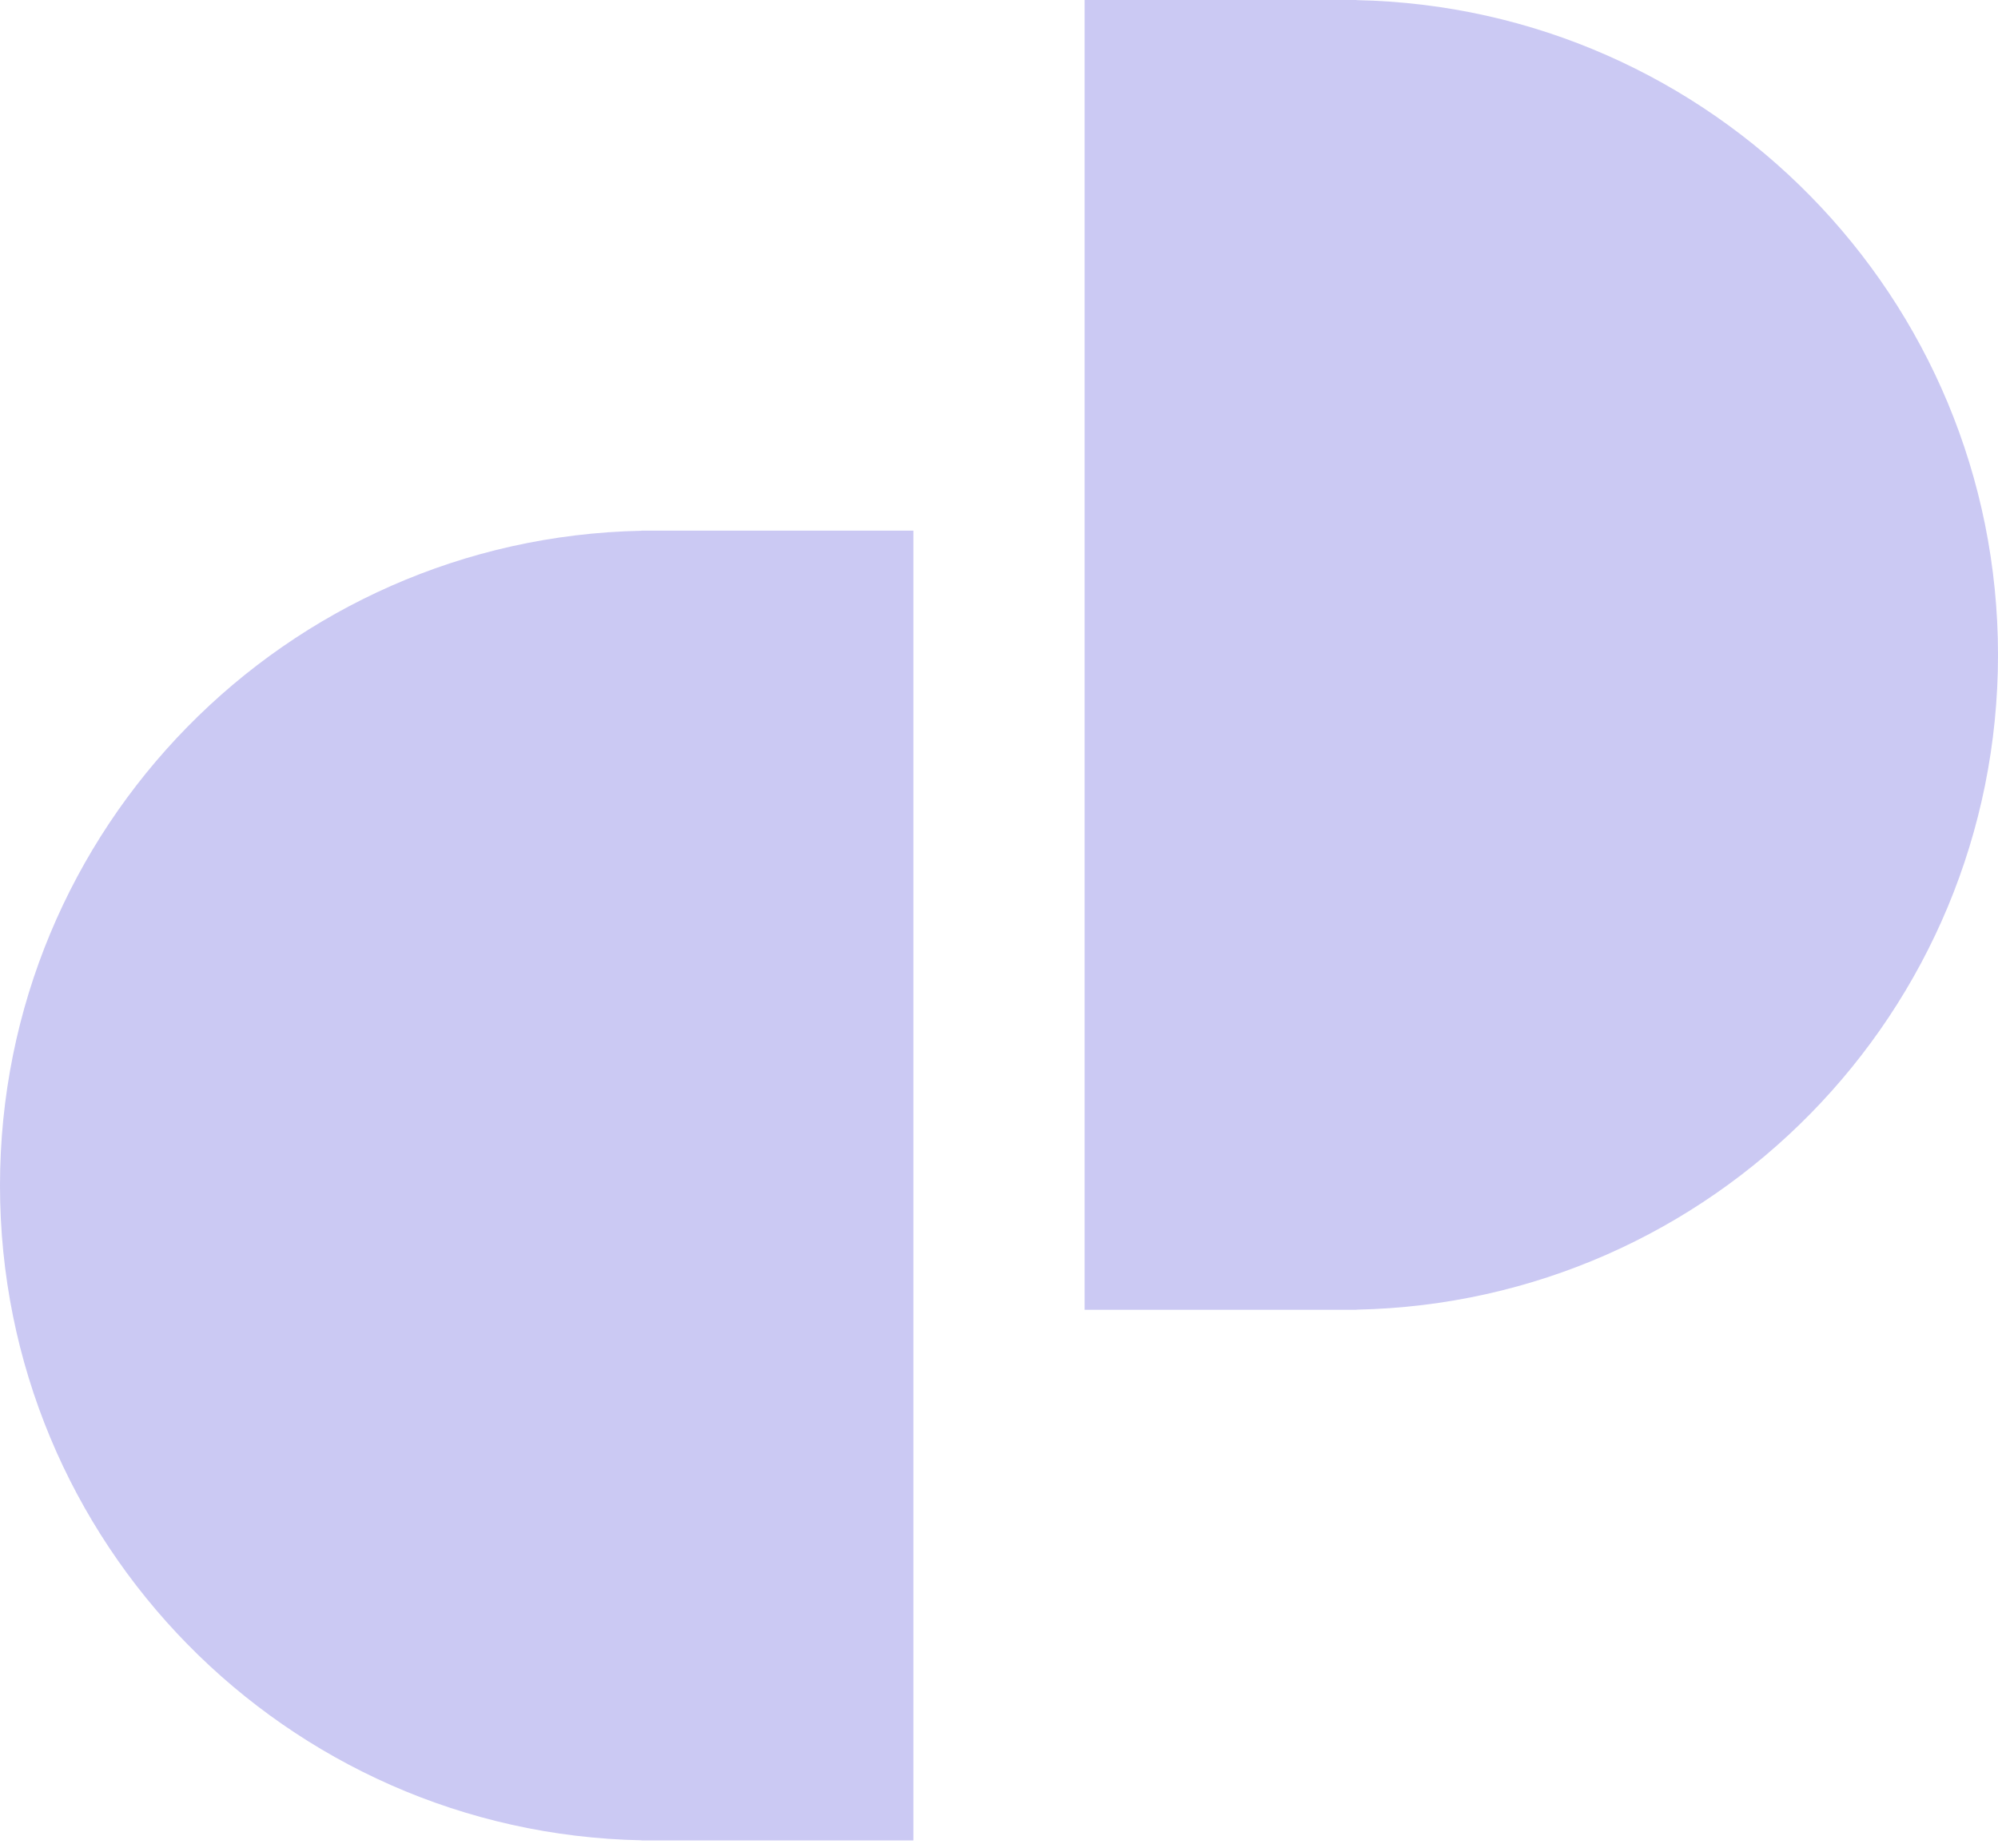 <svg width="200" height="185" viewBox="0 0 200 185" fill="none" xmlns="http://www.w3.org/2000/svg">
<path fill-rule="evenodd" clip-rule="evenodd" d="M65.546 184.202H91.429V53.109H65.546H64.201V53.123C28.622 53.839 0 82.905 0 118.656C0 154.407 28.622 183.473 64.201 184.189V184.202H65.546Z" fill="#CBC9F3"/>
<path fill-rule="evenodd" clip-rule="evenodd" d="M108.571 0H135.798V0.013C171.377 0.729 200 29.795 200 65.546C200 101.297 171.377 130.363 135.798 131.079V131.093H134.493C134.48 131.093 134.467 131.093 134.454 131.093H108.571V0Z" fill="#CBC9F3"/>
</svg>
